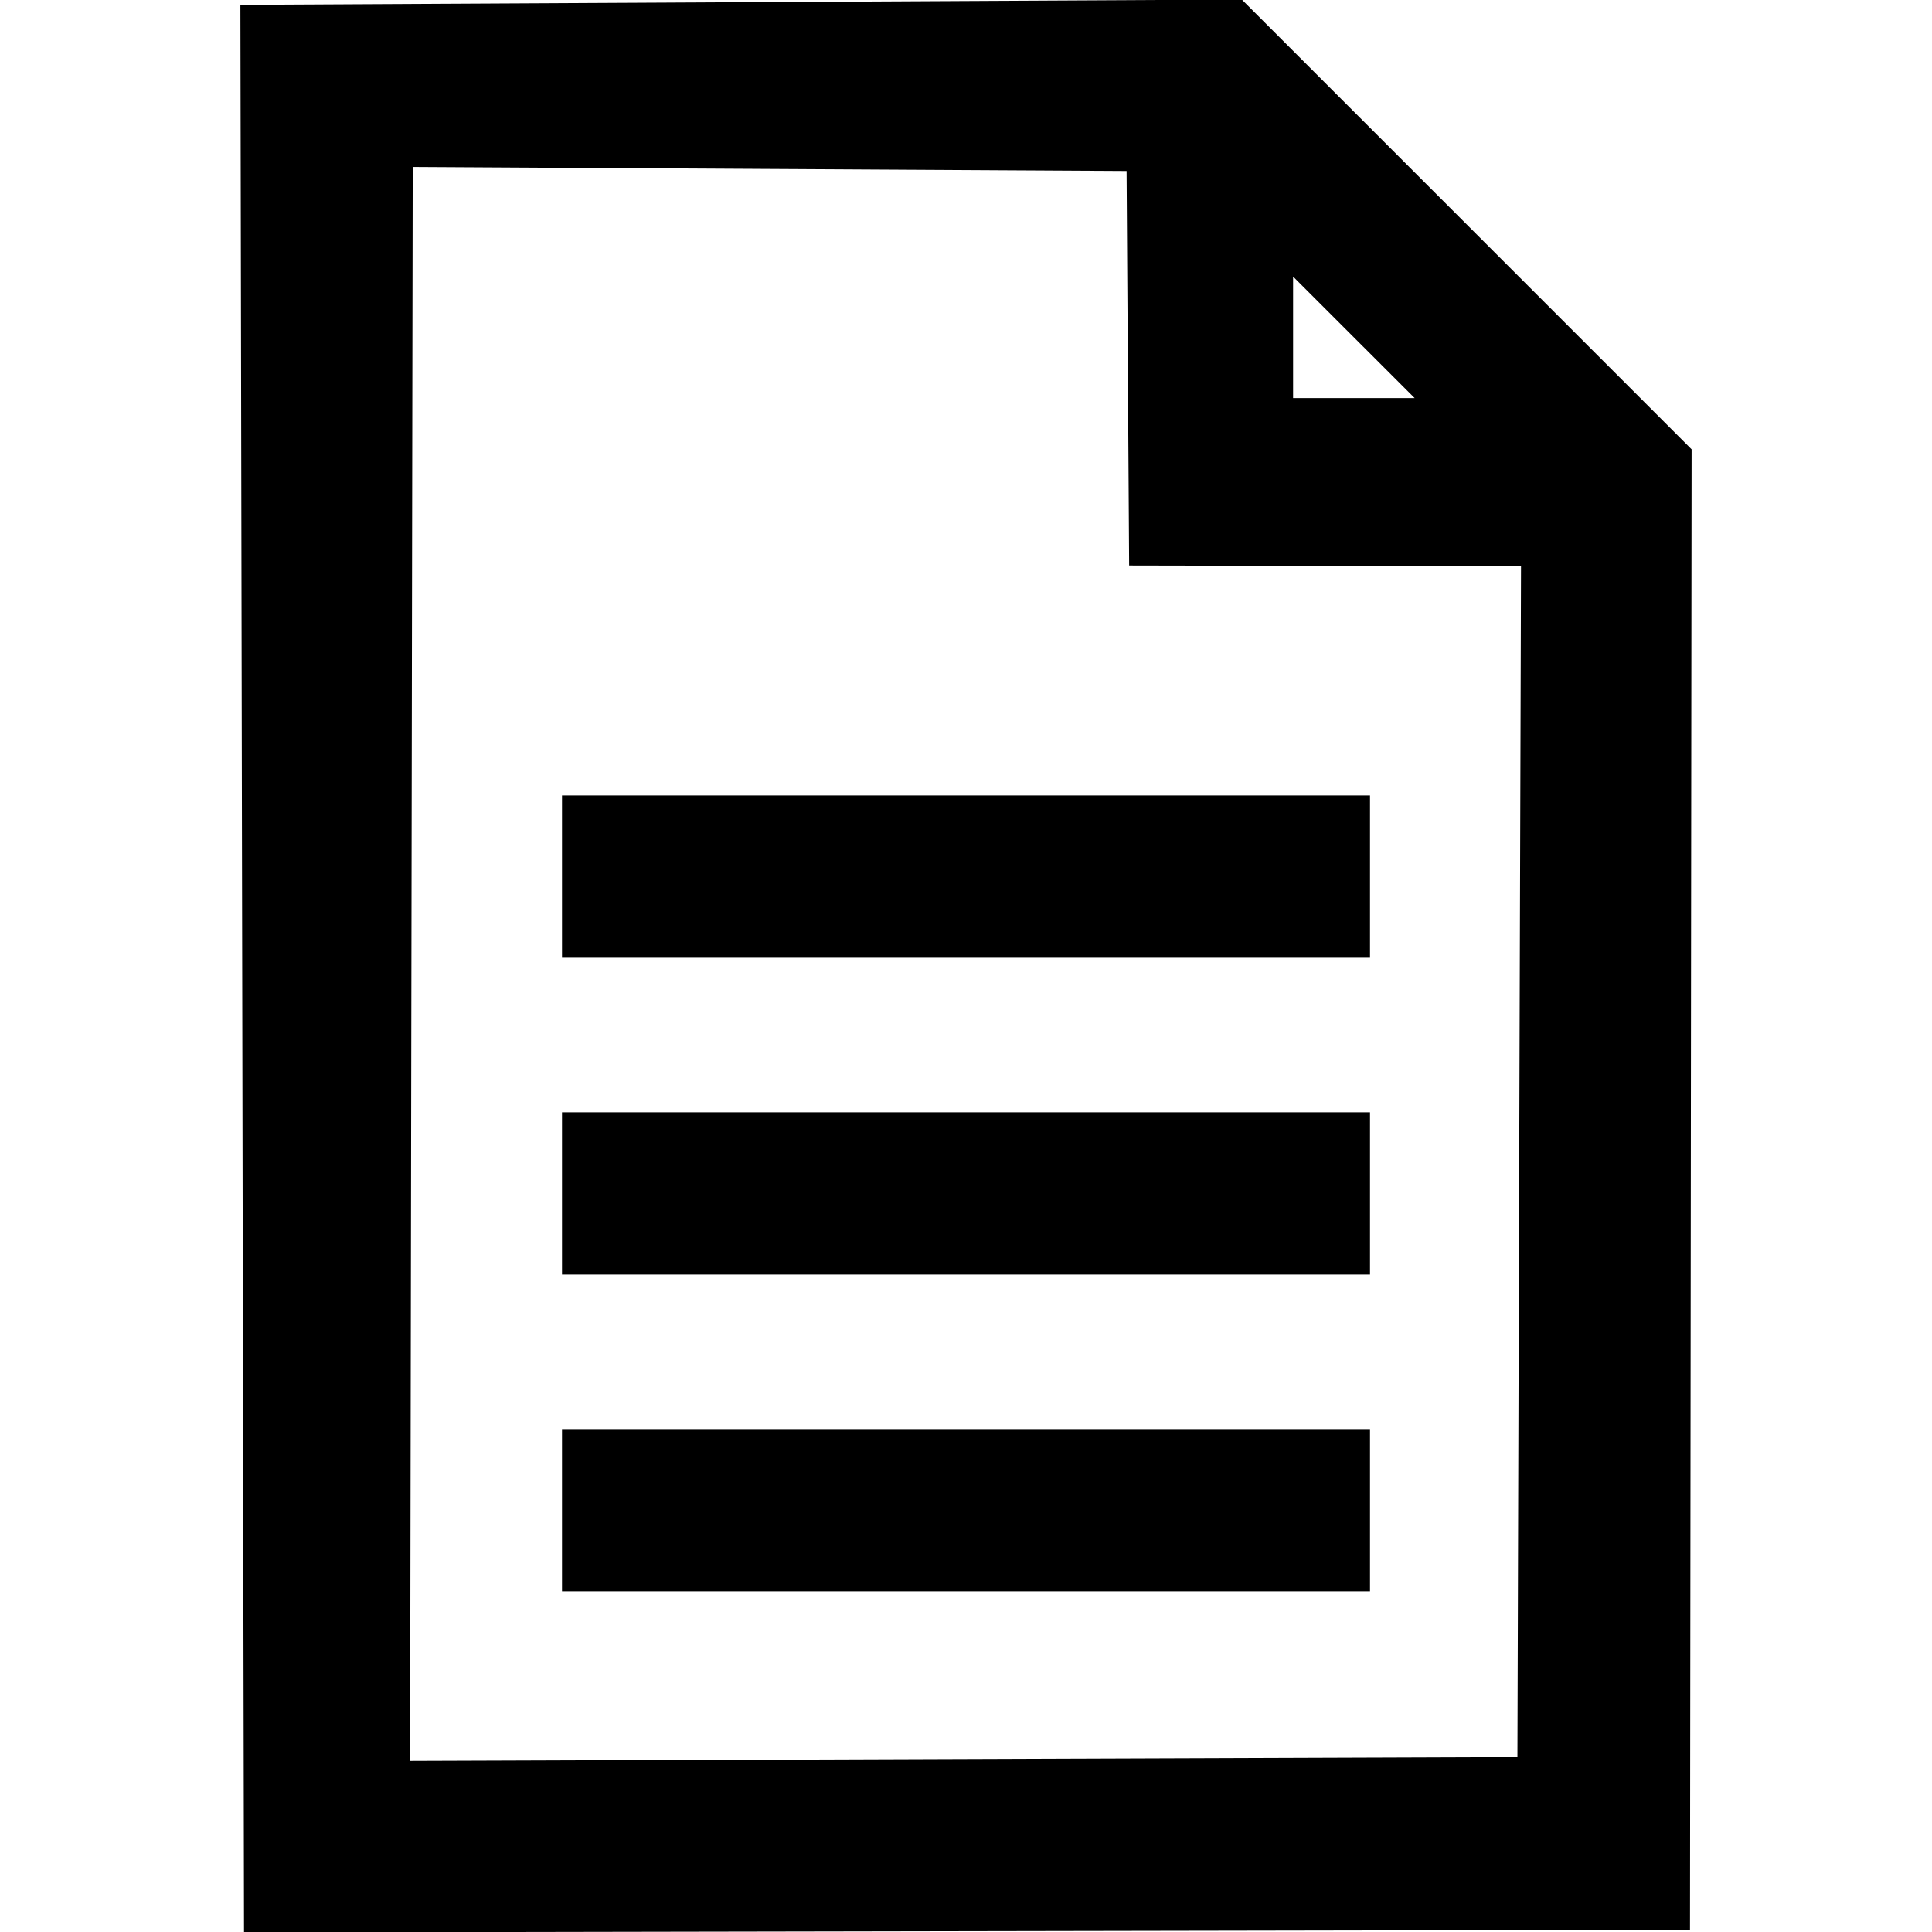 <svg xmlns="http://www.w3.org/2000/svg" width="500" height="500" viewBox="0 0 132.292 132.292">
  <path d="M85.032-.03h-.216L16.461.33l.248 131.993 99.012-.177.11-101.378zM28.26 11.433l48.882.276.175 27.017 26.833.053-.246 81.543-75.822.264zm60.283 7.507l8.326 8.32h-8.326zm-50.06 35.533v11.113H93.81V54.473zm0 21.696v11.113H93.81V76.169zm0 21.696v11.112H93.81V97.865z"/>
</svg>
